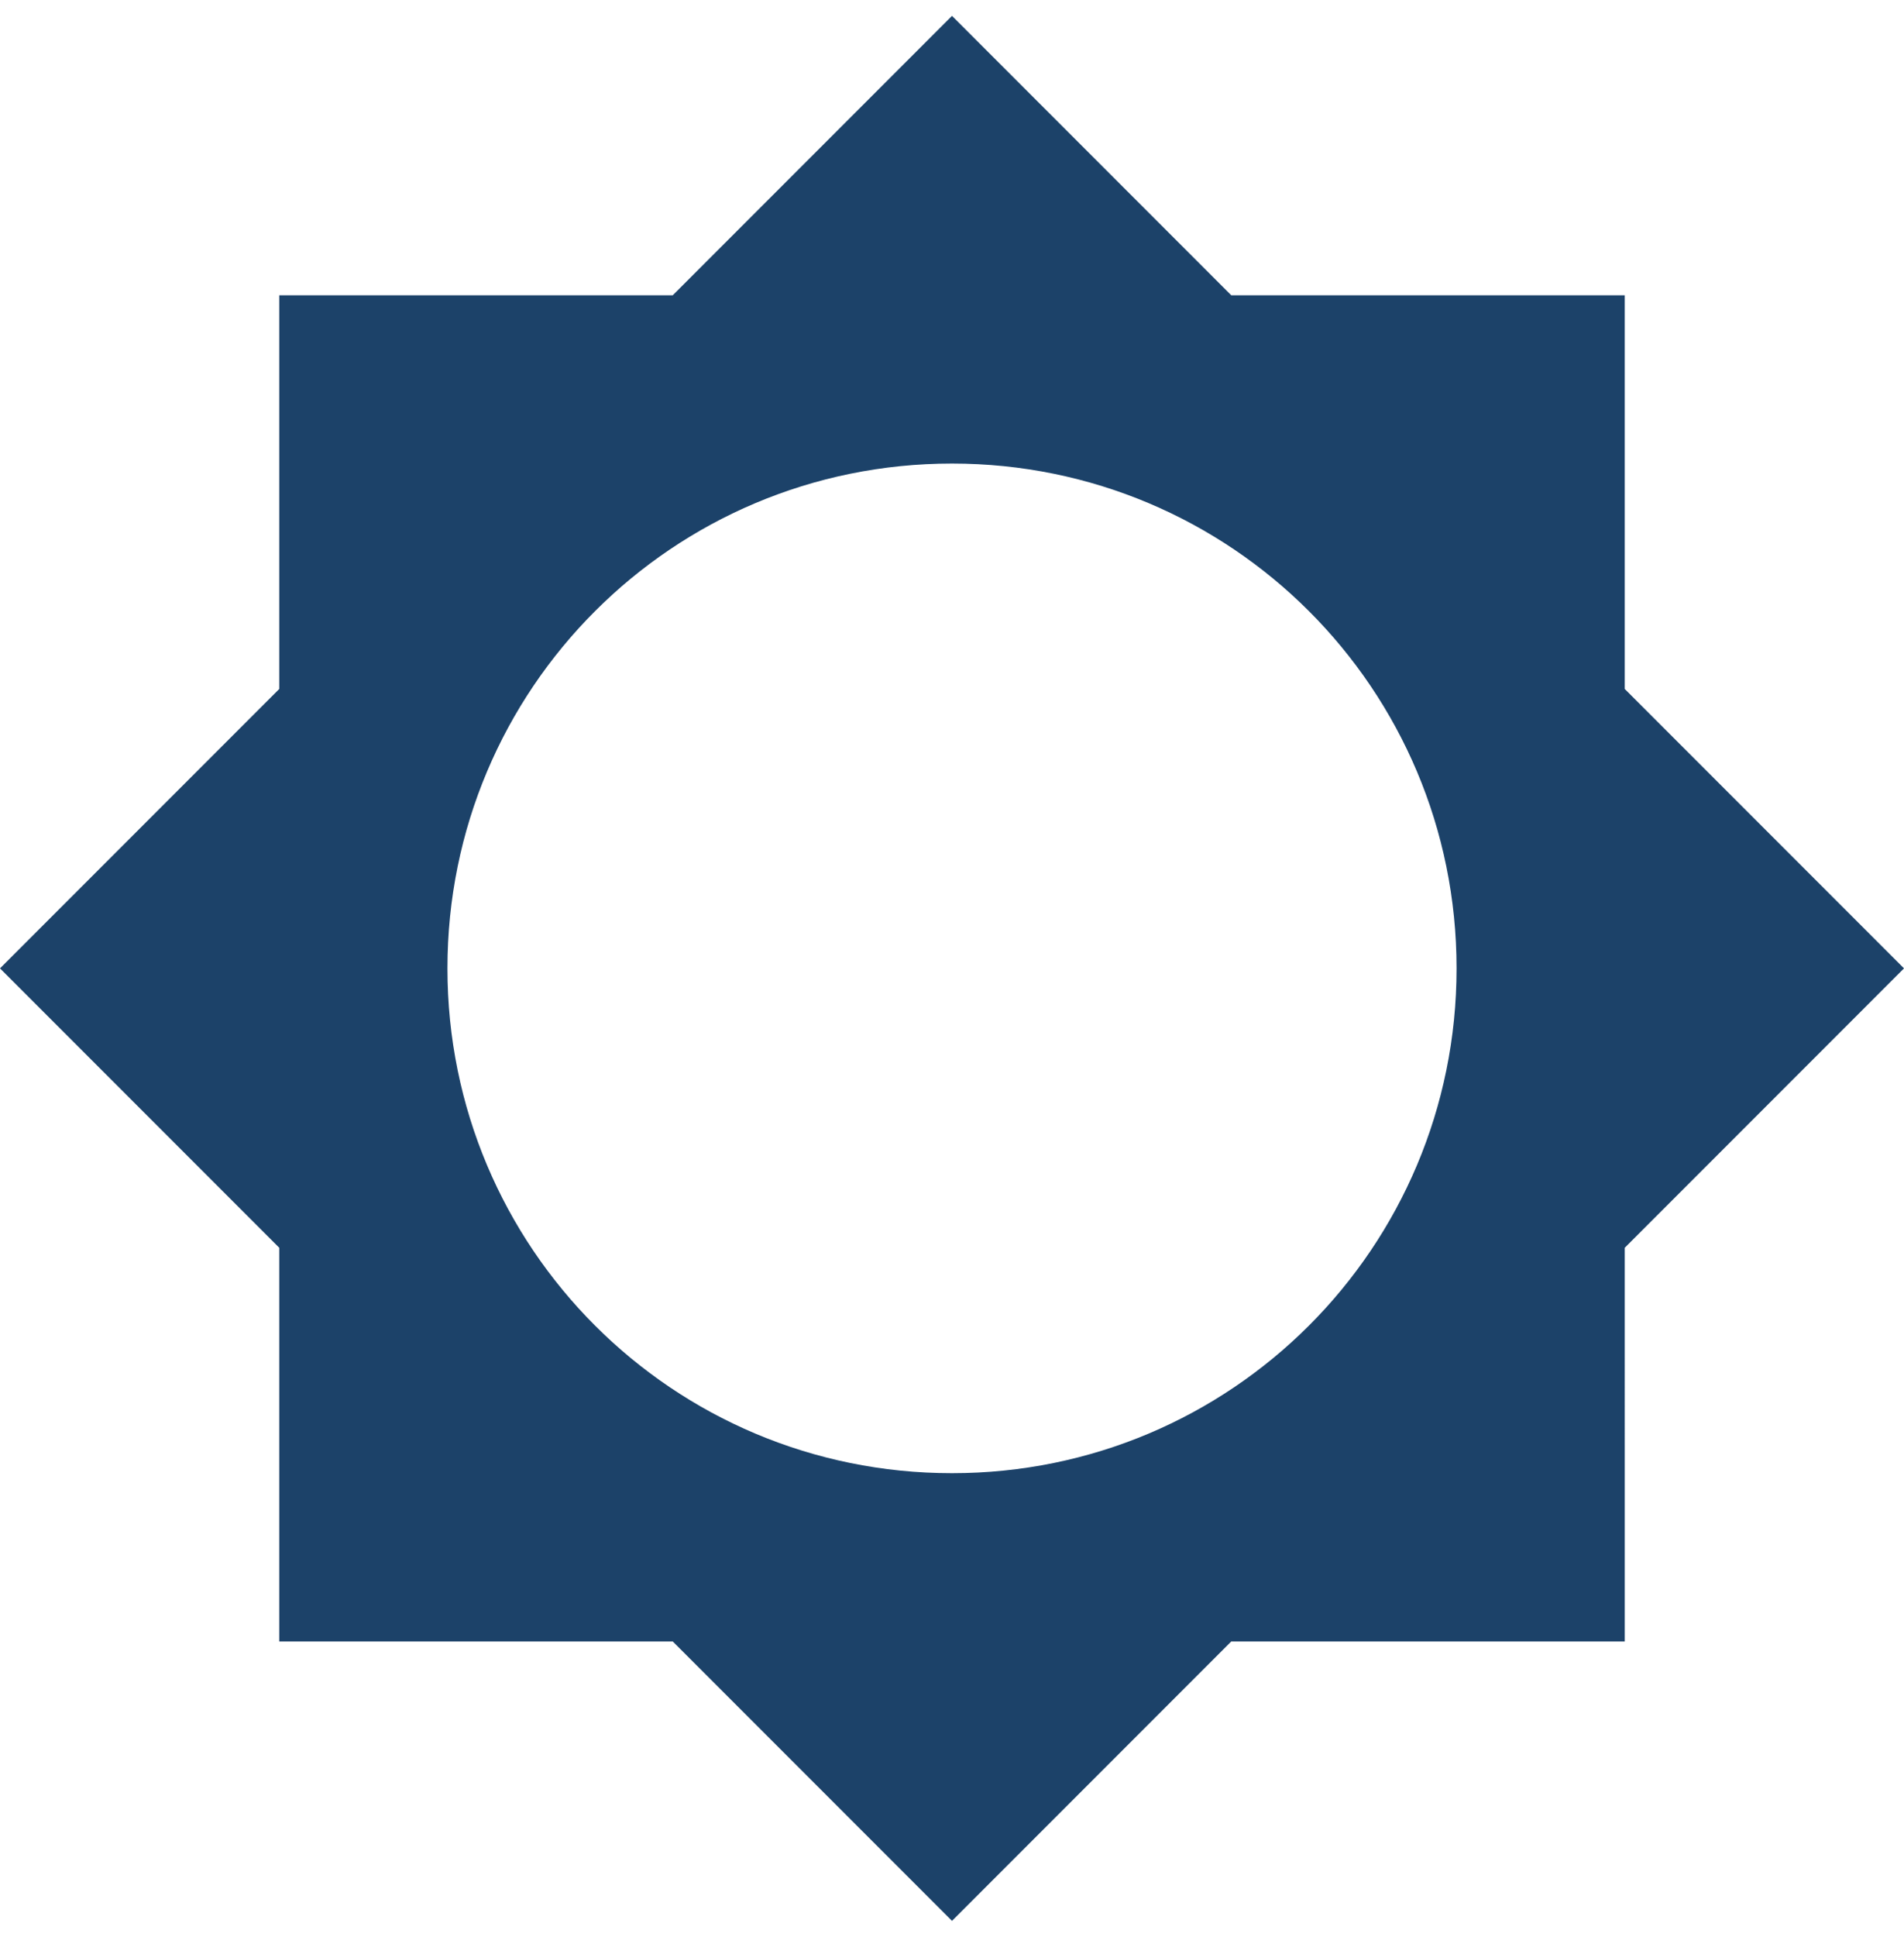 <?xml version="1.0" encoding="utf-8"?>
<!-- Generator: Adobe Illustrator 24.0.1, SVG Export Plug-In . SVG Version: 6.00 Build 0)  -->
<svg version="1.1" id="Camada_1" xmlns="http://www.w3.org/2000/svg" xmlns:xlink="http://www.w3.org/1999/xlink" x="0px" y="0px"
	 viewBox="0 0 60 61" style="enable-background:new 0 0 60 61;" xml:space="preserve">
<style type="text/css">
	.st0{fill:#1C4269;}
</style>
<path class="st0" d="M51.2,39.3l8.8-8.8l-8.8-8.8V9.3H38.8L30,0.5l-8.8,8.8H8.8v12.4L0,30.5l8.8,8.8v12.4h12.4l8.8,8.8l8.8-8.8h12.4
	V39.3z M30,46.4c-8.8,0-15.9-7.1-15.9-15.9S21.2,14.6,30,14.6s15.9,7.1,15.9,15.9S38.8,46.4,30,46.4z"/>
</svg>
